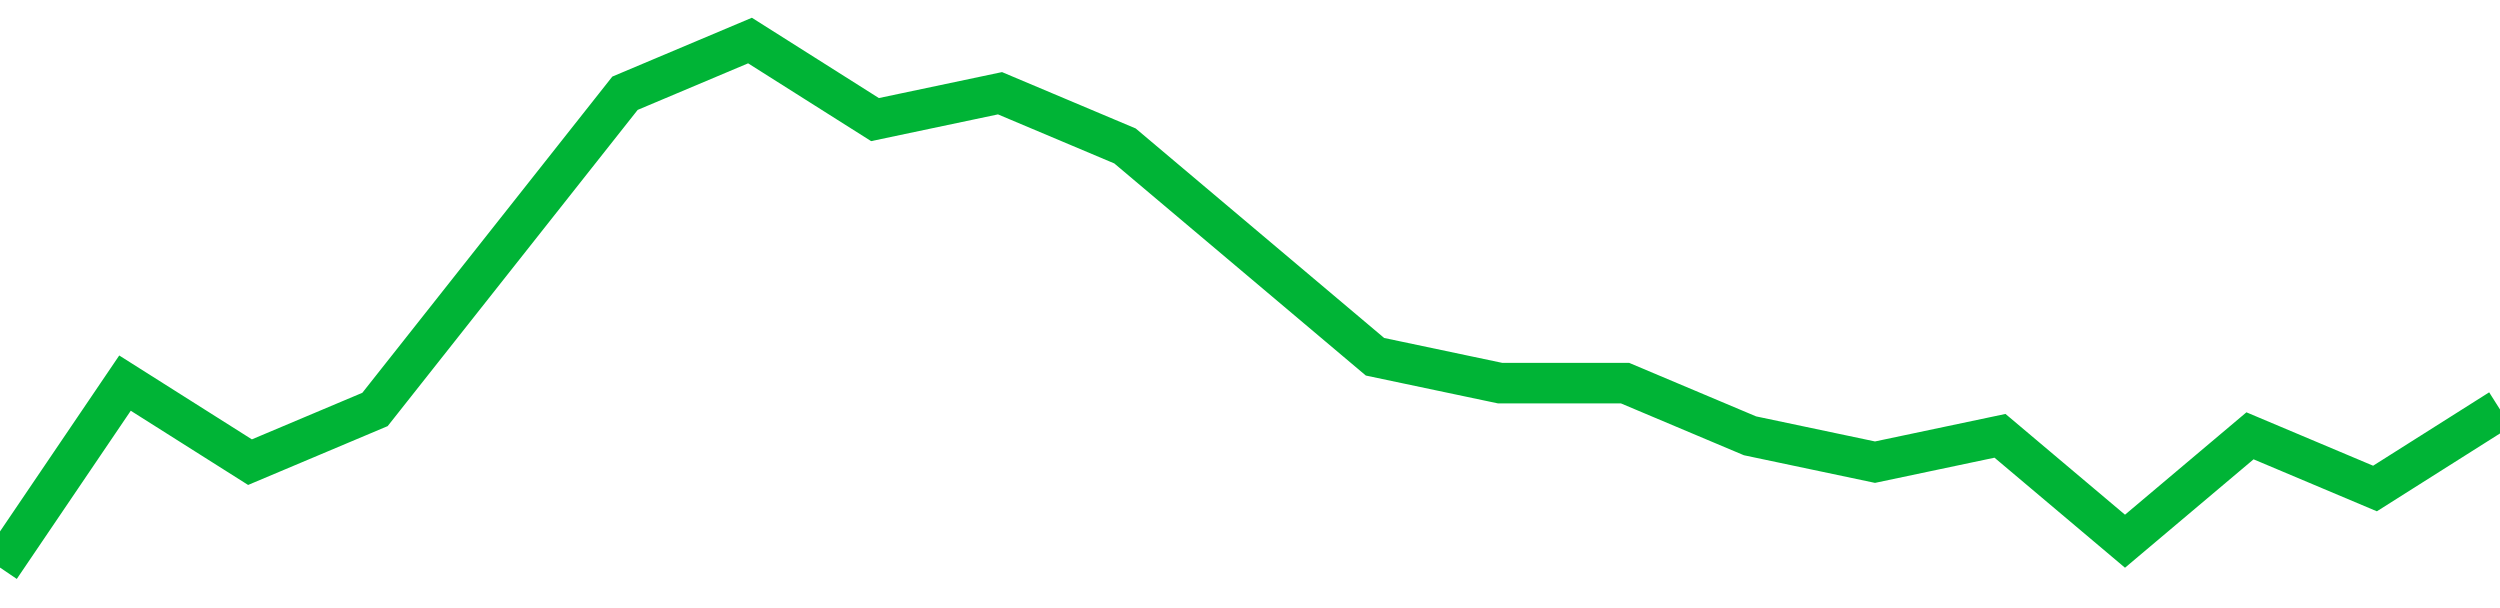<!-- Generated with https://github.com/jxxe/sparkline/ --><svg viewBox="0 0 185 45" class="sparkline" xmlns="http://www.w3.org/2000/svg"><path class="sparkline--fill" d="M 0 42 L 0 42 L 9.25 28.35 L 18.5 34.2 L 27.75 30.3 L 37 18.6 L 46.25 6.9 L 55.5 3 L 64.75 8.85 L 74 6.9 L 83.25 10.8 L 92.5 18.6 L 101.75 26.4 L 111 28.35 L 120.25 28.35 L 129.5 32.25 L 138.75 34.2 L 148 32.25 L 157.25 40.05 L 166.5 32.25 L 175.75 36.15 L 185 30.3 V 45 L 0 45 Z" stroke="none" fill="none" ></path><path class="sparkline--line" d="M 0 42 L 0 42 L 9.25 28.35 L 18.5 34.2 L 27.75 30.3 L 37 18.6 L 46.25 6.9 L 55.5 3 L 64.75 8.85 L 74 6.9 L 83.25 10.8 L 92.5 18.6 L 101.75 26.4 L 111 28.35 L 120.25 28.35 L 129.5 32.25 L 138.75 34.2 L 148 32.25 L 157.25 40.05 L 166.5 32.25 L 175.75 36.15 L 185 30.3" fill="none" stroke-width="3" stroke="#00B436" ></path></svg>